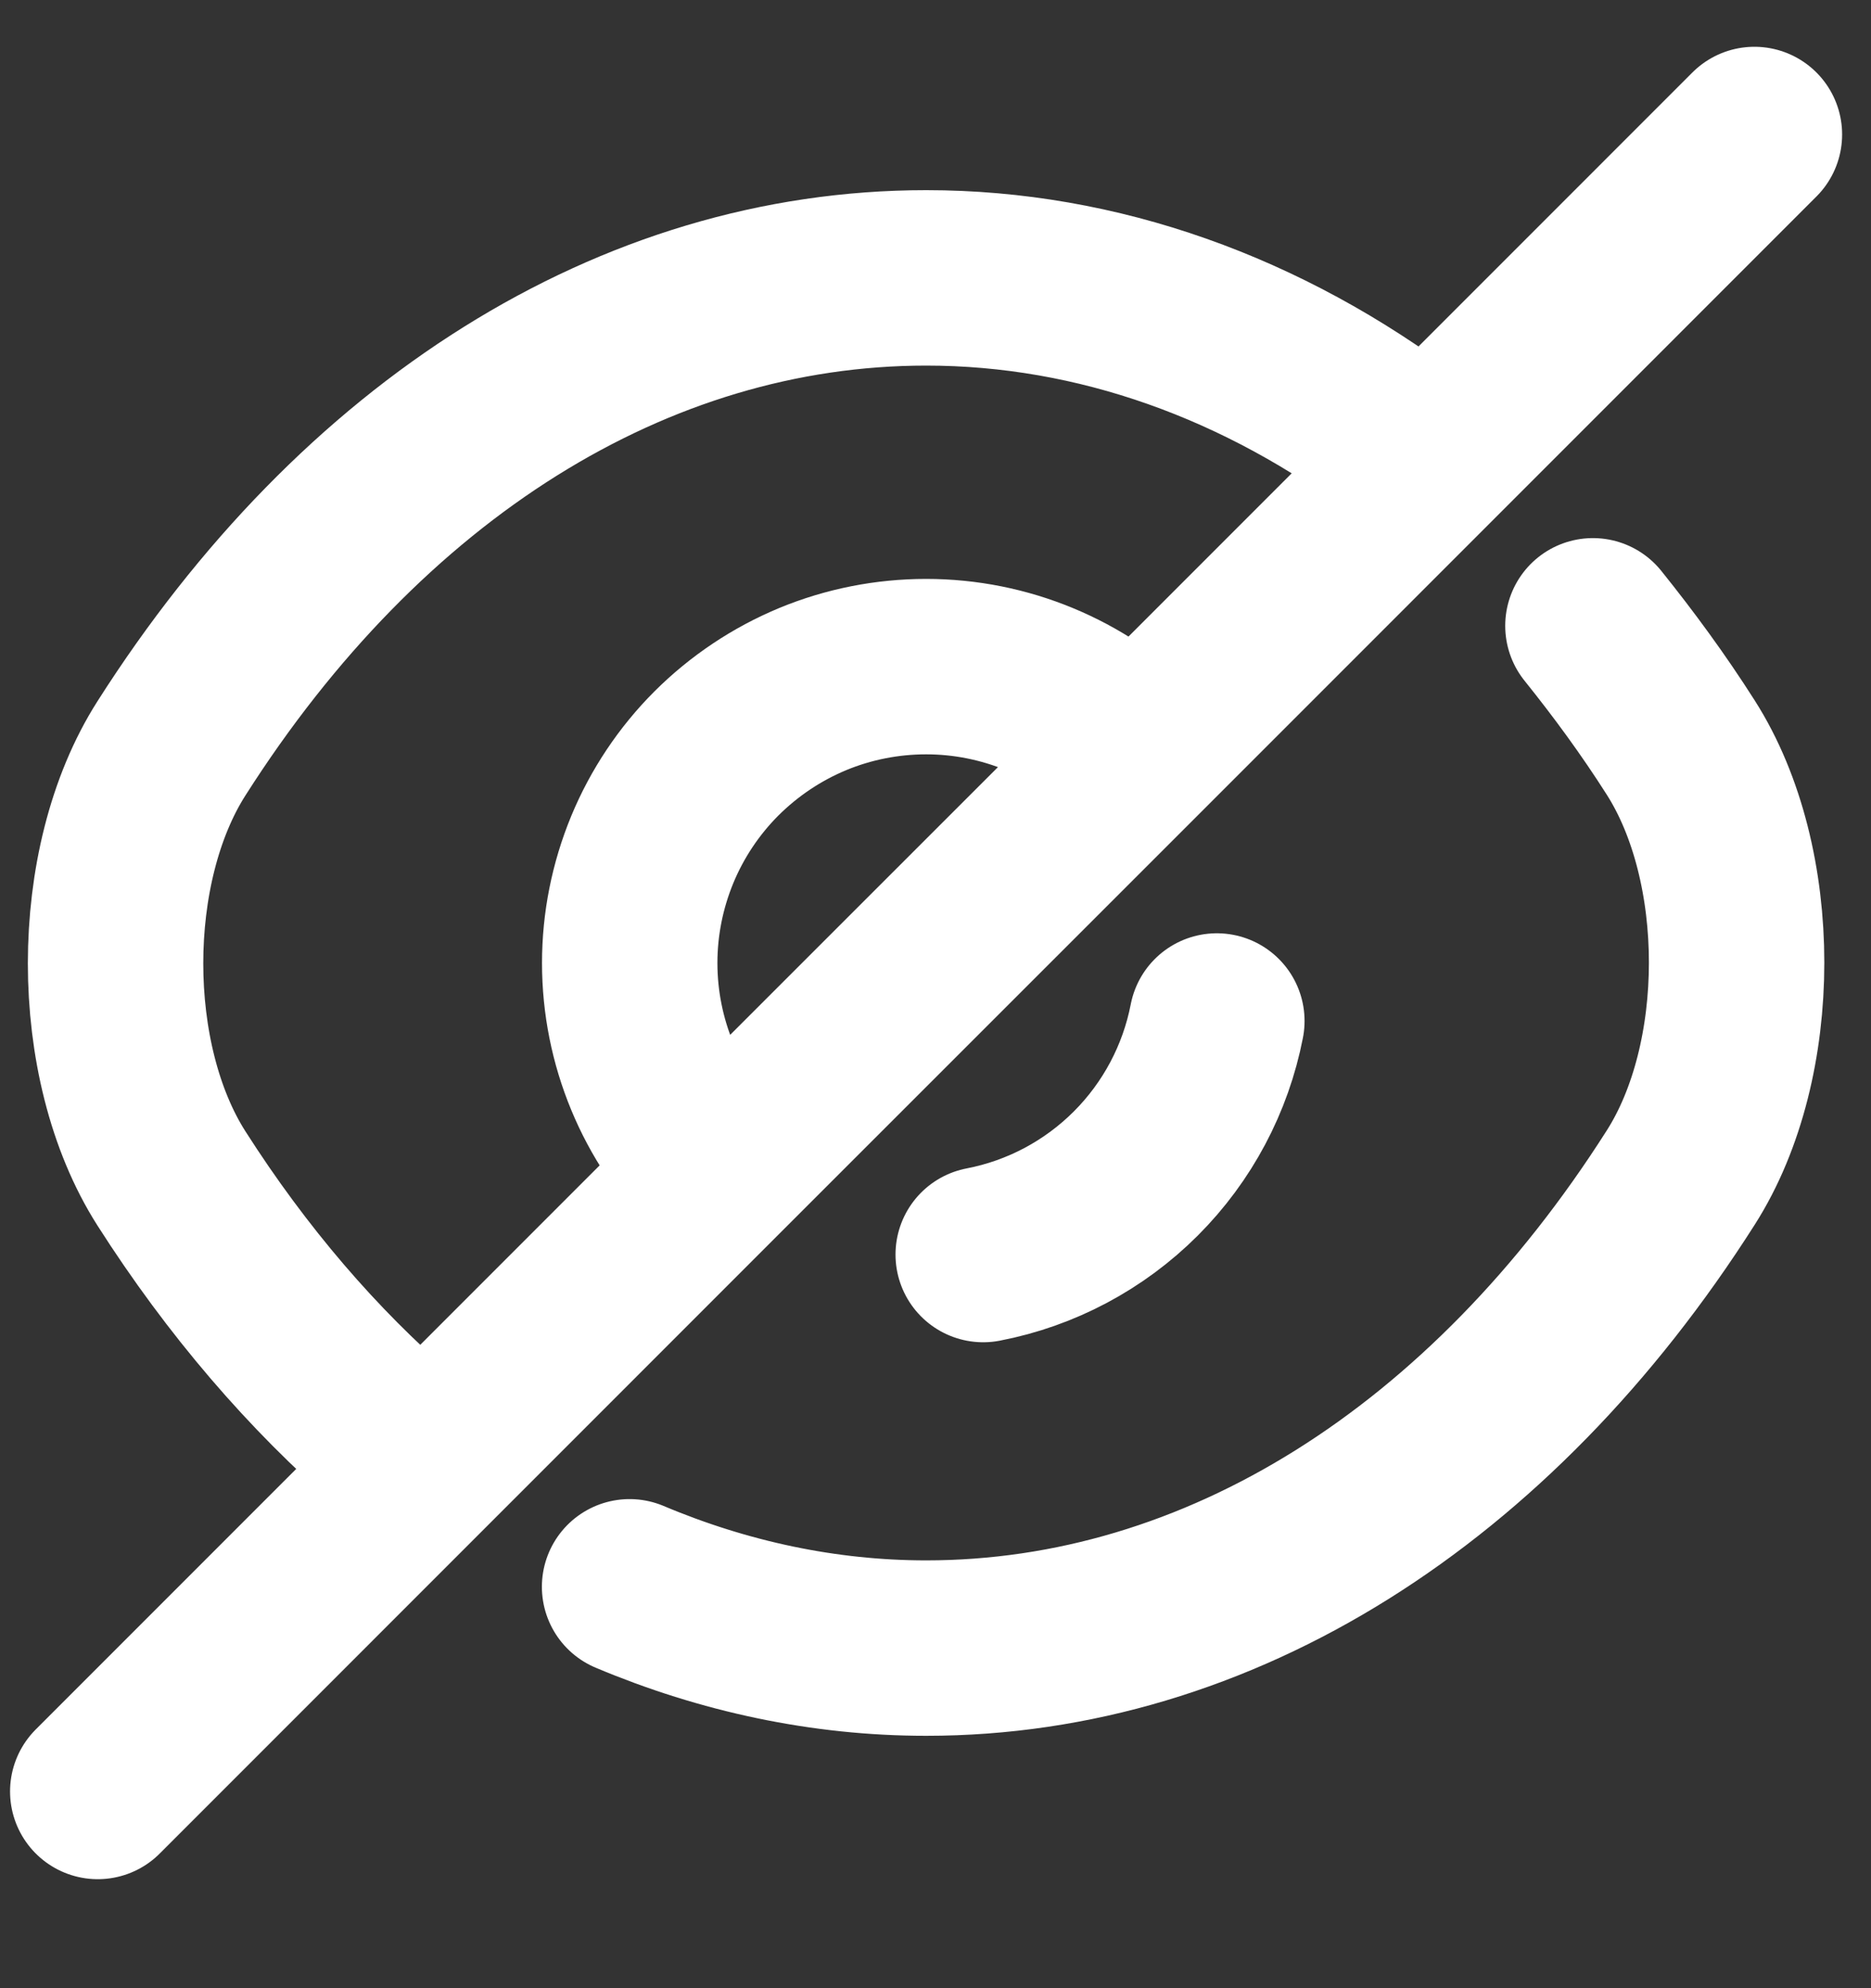 <svg width="16" height="17" viewBox="0 0 16 17" fill="none" xmlns="http://www.w3.org/2000/svg">
<rect x="0" y="0" width="16" height="17" fill="#333333" stroke="none"/>
<path d="M9.712 6.442L6.127 10.026M9.712 6.442C9.236 5.967 8.592 5.7 7.92 5.7C7.587 5.7 7.257 5.765 6.95 5.892C6.642 6.02 6.363 6.207 6.127 6.442C5.892 6.677 5.705 6.957 5.578 7.264C5.451 7.572 5.385 7.901 5.385 8.234C5.385 8.906 5.652 9.551 6.127 10.026M9.712 6.442L15.003 1.15M6.127 10.026L0.836 15.318M12.042 3.821C10.803 2.886 9.386 2.376 7.92 2.376C5.419 2.376 3.089 3.849 1.466 6.399C0.829 7.398 0.829 9.077 1.466 10.076C2.026 10.954 2.678 11.712 3.386 12.321M5.384 13.568C6.191 13.908 7.048 14.092 7.92 14.092C10.42 14.092 12.751 12.619 14.373 10.069C15.01 9.07 15.01 7.391 14.373 6.392C14.139 6.024 13.884 5.677 13.622 5.351M10.406 8.73C10.31 9.224 10.069 9.678 9.713 10.034C9.357 10.39 8.902 10.632 8.408 10.727" stroke="white" stroke-width="1.5" stroke-linecap="round" stroke-linejoin="round"/>
</svg>

